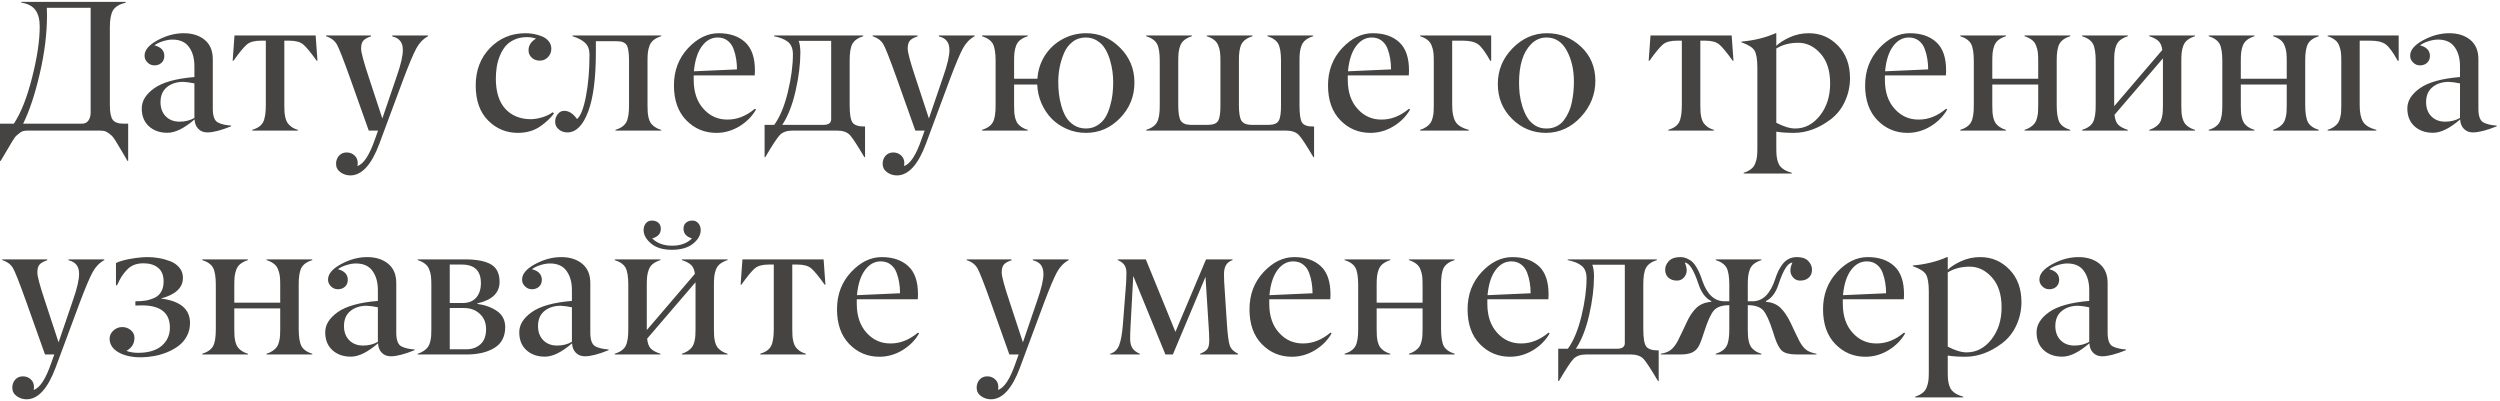 <?xml version="1.0" encoding="UTF-8"?> <svg xmlns="http://www.w3.org/2000/svg" width="268" height="43" viewBox="0 0 268 43" fill="none"> <path d="M13.74 13.258V17.242H13.662C13.324 16.669 13.122 16.324 13.057 16.207C12.497 15.237 12.139 14.684 11.982 14.547C11.748 14.338 11.55 14.195 11.387 14.117C11.224 14.039 11.009 14 10.742 14H2.998C2.607 14 2.337 14.065 2.188 14.195C2.005 14.352 1.868 14.462 1.777 14.527C1.66 14.618 1.488 14.856 1.26 15.24C1.09 15.546 0.944 15.797 0.82 15.992C0.742 16.122 0.625 16.318 0.469 16.578C0.43 16.65 0.365 16.76 0.273 16.91C0.182 17.066 0.117 17.177 0.078 17.242H0V13.258H1.484C2.24 12.118 2.891 10.475 3.438 8.326C3.984 6.178 4.258 4.348 4.258 2.838C4.258 2.089 4.105 1.503 3.799 1.08C3.493 0.657 2.985 0.39 2.275 0.279V0.201H13.477V0.279C12.793 0.455 12.341 0.729 12.119 1.1C11.891 1.477 11.777 2.083 11.777 2.916V11.275C11.777 12.044 11.882 12.568 12.09 12.848C12.298 13.121 12.682 13.258 13.242 13.258H13.74ZM9.717 12.096V0.836H5.02C5.033 1.07 5.039 1.337 5.039 1.637C5.039 3.577 4.782 5.657 4.268 7.877C3.747 10.117 3.151 11.91 2.48 13.258H8.799C9.098 13.258 9.326 13.144 9.482 12.916C9.639 12.682 9.717 12.408 9.717 12.096ZM20.84 12.643V8.941C20.378 8.844 19.964 8.788 19.6 8.775C18.89 8.788 18.314 8.984 17.871 9.361C17.428 9.732 17.207 10.263 17.207 10.953C17.207 11.578 17.393 12.083 17.764 12.467C18.141 12.851 18.639 13.043 19.258 13.043C19.85 13.043 20.378 12.909 20.84 12.643ZM15.195 11.617C15.195 10.816 15.638 10.1 16.523 9.469C17.422 8.824 18.861 8.421 20.84 8.258V7.096C20.84 6.256 20.648 5.572 20.264 5.045C19.886 4.511 19.294 4.244 18.486 4.244C18.167 4.244 17.826 4.303 17.461 4.42C17.096 4.531 16.794 4.677 16.553 4.859C17.262 5.042 17.617 5.423 17.617 6.002C17.617 6.301 17.516 6.546 17.314 6.734C17.113 6.917 16.859 7.008 16.553 7.008C16.26 7.008 16.009 6.9 15.801 6.686C15.592 6.477 15.492 6.236 15.498 5.963C15.498 5.364 15.963 4.814 16.895 4.312C17.826 3.811 18.756 3.561 19.688 3.561C20.612 3.561 21.364 3.798 21.943 4.273C22.523 4.749 22.812 5.439 22.812 6.344V11.656C22.812 12.45 22.995 12.942 23.359 13.131C23.711 13.313 24.183 13.424 24.775 13.463V13.541C23.695 13.977 22.848 14.195 22.236 14.195C21.826 14.195 21.497 14.065 21.25 13.805C21.003 13.544 20.872 13.209 20.859 12.799C19.753 13.756 18.783 14.234 17.949 14.234C17.135 14.234 16.471 14 15.957 13.531C15.449 13.062 15.195 12.425 15.195 11.617ZM31.934 13.922V14H27.041V13.922C27.62 13.746 28.008 13.473 28.203 13.102C28.398 12.73 28.496 12.122 28.496 11.275V4.361H27.959C27.295 4.361 26.803 4.492 26.484 4.752C26.159 5.019 25.671 5.608 25.02 6.52H24.941L25.137 3.805H33.838L34.033 6.52H33.955C33.304 5.608 32.816 5.019 32.49 4.752C32.171 4.492 31.68 4.361 31.016 4.361H30.479V11.275C30.479 11.568 30.485 11.812 30.498 12.008C30.511 12.197 30.544 12.405 30.596 12.633C30.654 12.854 30.732 13.04 30.83 13.19C30.934 13.333 31.078 13.473 31.26 13.609C31.442 13.74 31.667 13.844 31.934 13.922ZM34.951 3.883V3.805H39.766V3.902C39.375 4.026 39.102 4.179 38.945 4.361C38.789 4.537 38.711 4.82 38.711 5.211C38.711 5.615 38.984 6.637 39.531 8.277L40.986 12.701L42.51 8.238C42.972 6.923 43.197 5.956 43.184 5.338C43.184 4.55 42.806 4.072 42.051 3.902V3.805H45.889V3.883C45.368 4.169 44.951 4.599 44.639 5.172C44.313 5.771 43.848 6.874 43.242 8.482L40.664 15.416C39.824 17.662 38.792 18.792 37.568 18.805C37.171 18.805 36.813 18.691 36.494 18.463C36.182 18.235 36.025 17.932 36.025 17.555C36.025 17.223 36.13 16.936 36.338 16.695C36.553 16.461 36.826 16.344 37.158 16.344C37.49 16.344 37.77 16.448 37.998 16.656C38.232 16.871 38.35 17.145 38.35 17.477C38.35 17.613 38.337 17.721 38.31 17.799C38.981 17.59 39.613 16.624 40.205 14.898L40.527 14H39.531L37.568 8.482C36.8 6.327 36.305 5.071 36.084 4.713C35.869 4.361 35.544 4.104 35.107 3.941C35.075 3.935 35.023 3.915 34.951 3.883ZM55.576 14.244C54.307 14.257 53.226 13.818 52.334 12.926C51.442 12.034 50.996 10.777 50.996 9.156C50.996 7.535 51.51 6.194 52.539 5.133C53.568 4.085 54.834 3.561 56.338 3.561C56.624 3.561 56.914 3.587 57.207 3.639C57.5 3.691 57.793 3.775 58.086 3.893C58.385 4.01 58.63 4.186 58.818 4.42C59.007 4.648 59.102 4.915 59.102 5.221C59.102 5.572 58.981 5.875 58.74 6.129C58.506 6.376 58.216 6.5 57.871 6.5C57.52 6.5 57.23 6.393 57.002 6.178C56.768 5.963 56.654 5.696 56.66 5.377C56.66 4.869 56.927 4.456 57.461 4.137C57.175 4.033 56.846 3.98 56.475 3.98C55.986 3.98 55.547 4.068 55.156 4.244C54.766 4.42 54.447 4.651 54.199 4.938C53.958 5.224 53.757 5.566 53.594 5.963C53.431 6.354 53.317 6.754 53.252 7.164C53.187 7.574 53.154 8.007 53.154 8.463C53.161 9.869 53.503 10.94 54.18 11.676C54.863 12.412 55.785 12.779 56.943 12.779C57.328 12.766 57.734 12.695 58.164 12.565C58.6 12.428 58.958 12.252 59.238 12.037L59.395 12.145C59.062 12.62 58.568 13.088 57.91 13.551C57.266 14 56.488 14.231 55.576 14.244ZM70.879 13.922V14H65.977V13.922C66.543 13.746 66.93 13.473 67.139 13.102C67.341 12.73 67.438 12.122 67.432 11.275V6.52C67.432 5.686 67.35 5.13 67.188 4.85C67.018 4.563 66.667 4.42 66.133 4.42H63.877V5.621C63.877 8.395 63.6 10.514 63.047 11.979C62.487 13.456 61.745 14.195 60.82 14.195C60.469 14.195 60.163 14.088 59.902 13.873C59.642 13.658 59.512 13.378 59.512 13.033C59.512 12.747 59.603 12.483 59.785 12.242C59.967 12.001 60.199 11.881 60.478 11.881C60.986 11.881 61.445 12.174 61.855 12.76C62.24 12.454 62.559 11.643 62.812 10.328C63.066 9.013 63.193 7.522 63.193 5.855C63.193 5.309 63.037 4.889 62.725 4.596C62.412 4.303 61.963 4.065 61.377 3.883V3.805H70.879V3.883C70.553 3.987 70.287 4.12 70.078 4.283C69.876 4.439 69.727 4.645 69.629 4.898C69.538 5.146 69.479 5.387 69.453 5.621C69.427 5.849 69.414 6.148 69.414 6.52V11.275C69.414 11.575 69.421 11.822 69.434 12.018C69.447 12.206 69.479 12.415 69.531 12.643C69.59 12.864 69.668 13.05 69.766 13.199C69.87 13.342 70.013 13.479 70.195 13.609C70.384 13.74 70.612 13.844 70.879 13.922ZM76.934 4.02C76.269 4.02 75.706 4.332 75.244 4.957C74.782 5.576 74.495 6.471 74.385 7.643L79.004 7.438C79.004 7.047 78.975 6.676 78.916 6.324C78.864 5.966 78.769 5.605 78.633 5.24C78.496 4.869 78.281 4.573 77.988 4.352C77.702 4.13 77.35 4.02 76.934 4.02ZM73.564 12.887C72.686 11.982 72.246 10.738 72.246 9.156C72.246 7.581 72.747 6.253 73.75 5.172C74.753 4.098 75.85 3.561 77.041 3.561C78.232 3.561 79.18 3.883 79.883 4.527C80.586 5.172 80.934 6.191 80.928 7.584C80.928 7.708 80.921 7.874 80.908 8.082H74.365V8.561C74.365 9.869 74.717 10.908 75.42 11.676C76.117 12.45 76.979 12.831 78.008 12.818C79.03 12.818 80.003 12.431 80.928 11.656L81.045 11.744C80.615 12.486 80.016 13.088 79.248 13.551C78.486 14.007 77.679 14.238 76.826 14.244C75.537 14.251 74.45 13.798 73.564 12.887ZM92.734 13.56V16.842H92.656C91.888 15.54 91.367 14.745 91.094 14.459C90.788 14.153 90.335 14 89.736 14H84.961C84.368 14 83.919 14.153 83.613 14.459C83.333 14.739 82.809 15.533 82.041 16.842H81.963V13.385H82.998C83.603 12.551 84.088 11.386 84.453 9.889C84.818 8.385 85 7.034 85 5.836C85 5.51 84.951 5.234 84.853 5.006C84.762 4.778 84.616 4.592 84.414 4.449C84.219 4.306 84.014 4.195 83.799 4.117C83.584 4.033 83.311 3.954 82.978 3.883V3.805H92.539V3.883C91.973 4.059 91.585 4.332 91.377 4.703C91.175 5.074 91.078 5.68 91.084 6.52V11.275C91.084 12.226 91.185 12.844 91.387 13.131C91.595 13.417 92.005 13.56 92.617 13.56H92.734ZM89.102 12.779V4.381H85.615C85.726 4.635 85.788 5.035 85.801 5.582C85.801 6.858 85.628 8.251 85.283 9.762C84.938 11.266 84.463 12.473 83.857 13.385H88.301C88.835 13.378 89.102 13.176 89.102 12.779ZM93.545 3.883V3.805H98.359V3.902C97.969 4.026 97.695 4.179 97.539 4.361C97.383 4.537 97.305 4.82 97.305 5.211C97.305 5.615 97.578 6.637 98.125 8.277L99.58 12.701L101.104 8.238C101.566 6.923 101.79 5.956 101.777 5.338C101.777 4.55 101.4 4.072 100.645 3.902V3.805H104.482V3.883C103.962 4.169 103.545 4.599 103.232 5.172C102.907 5.771 102.441 6.874 101.836 8.482L99.258 15.416C98.418 17.662 97.386 18.792 96.162 18.805C95.765 18.805 95.407 18.691 95.088 18.463C94.775 18.235 94.619 17.932 94.619 17.555C94.619 17.223 94.723 16.936 94.932 16.695C95.147 16.461 95.42 16.344 95.752 16.344C96.084 16.344 96.364 16.448 96.592 16.656C96.826 16.871 96.943 17.145 96.943 17.477C96.943 17.613 96.93 17.721 96.904 17.799C97.575 17.59 98.206 16.624 98.799 14.898L99.121 14H98.125L96.162 8.482C95.394 6.327 94.899 5.071 94.678 4.713C94.463 4.361 94.137 4.104 93.701 3.941C93.669 3.935 93.617 3.915 93.545 3.883ZM116.387 13.775C116.855 13.775 117.269 13.665 117.627 13.443C117.985 13.222 118.268 12.945 118.477 12.613C118.685 12.275 118.854 11.878 118.984 11.422C119.121 10.96 119.212 10.53 119.258 10.133C119.303 9.729 119.329 9.312 119.336 8.883C119.336 8.479 119.31 8.076 119.258 7.672C119.206 7.262 119.111 6.832 118.975 6.383C118.838 5.934 118.662 5.54 118.447 5.201C118.239 4.856 117.956 4.573 117.598 4.352C117.24 4.13 116.836 4.02 116.387 4.02C115.84 4.02 115.365 4.179 114.961 4.498C114.557 4.817 114.251 5.23 114.043 5.738C113.835 6.246 113.682 6.754 113.584 7.262C113.493 7.77 113.447 8.277 113.447 8.785C113.447 9.215 113.47 9.635 113.516 10.045C113.561 10.455 113.649 10.891 113.779 11.354C113.91 11.816 114.079 12.219 114.287 12.565C114.495 12.903 114.779 13.19 115.137 13.424C115.501 13.652 115.918 13.769 116.387 13.775ZM110.176 13.922V14H105.273V13.922C105.84 13.746 106.227 13.473 106.436 13.102C106.637 12.73 106.735 12.122 106.729 11.275V6.52C106.729 5.68 106.631 5.074 106.436 4.703C106.227 4.332 105.84 4.059 105.273 3.883V3.805H110.176V3.883C109.85 3.987 109.583 4.12 109.375 4.283C109.173 4.439 109.023 4.645 108.926 4.898C108.835 5.146 108.776 5.387 108.75 5.621C108.724 5.849 108.711 6.148 108.711 6.52V8.443H111.211C111.27 7.532 111.536 6.702 112.012 5.953C112.493 5.204 113.125 4.618 113.906 4.195C114.688 3.772 115.534 3.561 116.445 3.561C117.819 3.561 119.02 4.072 120.049 5.094C121.09 6.116 121.611 7.369 121.611 8.854C121.611 10.331 121.097 11.601 120.068 12.662C119.046 13.717 117.826 14.244 116.406 14.244C115.697 14.244 115.023 14.107 114.385 13.834C113.753 13.56 113.206 13.193 112.744 12.73C112.288 12.262 111.921 11.708 111.641 11.07C111.367 10.432 111.217 9.762 111.191 9.059H108.711V11.275C108.711 11.575 108.717 11.822 108.73 12.018C108.743 12.206 108.776 12.415 108.828 12.643C108.887 12.864 108.965 13.05 109.062 13.199C109.167 13.342 109.31 13.479 109.492 13.609C109.681 13.74 109.909 13.844 110.176 13.922ZM140.869 13.56V16.842H140.791C140.023 15.533 139.499 14.739 139.219 14.459C138.913 14.153 138.464 14 137.871 14H122.871V13.922C123.438 13.746 123.825 13.473 124.033 13.102C124.235 12.73 124.333 12.122 124.326 11.275V6.52C124.326 5.68 124.229 5.074 124.033 4.703C123.825 4.332 123.438 4.059 122.871 3.883V3.805H127.773V3.883C127.448 3.987 127.181 4.12 126.973 4.283C126.771 4.439 126.621 4.645 126.523 4.898C126.432 5.146 126.374 5.387 126.348 5.621C126.322 5.849 126.309 6.148 126.309 6.52V11.275C126.309 12.109 126.4 12.665 126.582 12.945C126.771 13.232 127.126 13.378 127.646 13.385H129.531C130.065 13.378 130.417 13.232 130.586 12.945C130.755 12.652 130.837 12.096 130.83 11.275V6.52C130.83 6.148 130.817 5.849 130.791 5.621C130.765 5.387 130.703 5.146 130.605 4.898C130.514 4.645 130.365 4.439 130.156 4.283C129.954 4.12 129.691 3.987 129.365 3.883V3.805H134.268V3.883C133.701 4.059 133.314 4.332 133.105 4.703C132.897 5.074 132.799 5.68 132.812 6.52V11.275C132.812 12.109 132.904 12.665 133.086 12.945C133.275 13.232 133.63 13.378 134.15 13.385H136.025C136.566 13.378 136.917 13.232 137.08 12.945C137.249 12.652 137.331 12.096 137.324 11.275V6.52C137.324 5.68 137.227 5.074 137.031 4.703C136.823 4.332 136.436 4.059 135.869 3.883V3.805H140.771V3.883C140.446 3.987 140.179 4.12 139.971 4.283C139.769 4.439 139.619 4.645 139.521 4.898C139.43 5.146 139.372 5.387 139.346 5.621C139.32 5.849 139.307 6.148 139.307 6.52V11.275C139.307 12.239 139.398 12.861 139.58 13.141C139.769 13.427 140.16 13.567 140.752 13.56H140.869ZM147.051 4.02C146.387 4.02 145.824 4.332 145.361 4.957C144.899 5.576 144.613 6.471 144.502 7.643L149.121 7.438C149.121 7.047 149.092 6.676 149.033 6.324C148.981 5.966 148.887 5.605 148.75 5.24C148.613 4.869 148.398 4.573 148.105 4.352C147.819 4.13 147.467 4.02 147.051 4.02ZM143.682 12.887C142.803 11.982 142.363 10.738 142.363 9.156C142.363 7.581 142.865 6.253 143.867 5.172C144.87 4.098 145.967 3.561 147.158 3.561C148.35 3.561 149.297 3.883 150 4.527C150.703 5.172 151.051 6.191 151.045 7.584C151.045 7.708 151.038 7.874 151.025 8.082H144.482V8.561C144.482 9.869 144.834 10.908 145.537 11.676C146.234 12.45 147.096 12.831 148.125 12.818C149.147 12.818 150.12 12.431 151.045 11.656L151.162 11.744C150.732 12.486 150.133 13.088 149.365 13.551C148.604 14.007 147.796 14.238 146.943 14.244C145.654 14.251 144.567 13.798 143.682 12.887ZM157.461 13.922V14H152.236V13.922C152.503 13.837 152.728 13.73 152.91 13.6C153.099 13.469 153.242 13.333 153.34 13.19C153.444 13.046 153.522 12.864 153.574 12.643C153.633 12.415 153.669 12.206 153.682 12.018C153.695 11.822 153.701 11.575 153.701 11.275V6.52C153.701 6.148 153.688 5.849 153.662 5.621C153.636 5.387 153.574 5.146 153.477 4.898C153.385 4.645 153.236 4.439 153.027 4.283C152.826 4.12 152.562 3.987 152.236 3.883V3.805H159.854V6.52H159.756C159.248 5.602 158.815 5.012 158.457 4.752C158.099 4.492 157.559 4.361 156.836 4.361H155.674V11.275C155.674 12.063 155.794 12.656 156.035 13.053C156.276 13.443 156.751 13.733 157.461 13.922ZM165.791 13.775C166.182 13.775 166.536 13.697 166.855 13.541C167.174 13.385 167.435 13.173 167.637 12.906C167.845 12.633 168.021 12.333 168.164 12.008C168.314 11.682 168.428 11.324 168.506 10.934C168.584 10.543 168.639 10.182 168.672 9.85C168.704 9.511 168.721 9.169 168.721 8.824C168.734 7.522 168.483 6.396 167.969 5.445C167.461 4.495 166.735 4.02 165.791 4.02C165.153 4.02 164.603 4.254 164.141 4.723C163.275 5.595 162.842 6.975 162.842 8.863C162.842 9.267 162.865 9.677 162.91 10.094C162.962 10.504 163.057 10.937 163.193 11.393C163.337 11.848 163.512 12.249 163.721 12.594C163.929 12.939 164.212 13.225 164.57 13.453C164.928 13.675 165.335 13.782 165.791 13.775ZM160.566 9.01C160.566 7.525 161.094 6.246 162.148 5.172C163.203 4.098 164.43 3.561 165.83 3.561C167.23 3.561 168.444 4.039 169.473 4.996C170.495 5.94 171.012 7.158 171.025 8.648C171.025 10.126 170.501 11.428 169.453 12.555C168.411 13.668 167.174 14.231 165.742 14.244C164.316 14.244 163.099 13.743 162.09 12.74C161.074 11.731 160.566 10.488 160.566 9.01ZM183.73 13.922V14H178.838V13.922C179.417 13.746 179.805 13.473 180 13.102C180.195 12.73 180.293 12.122 180.293 11.275V4.361H179.756C179.092 4.361 178.6 4.492 178.281 4.752C177.956 5.019 177.467 5.608 176.816 6.52H176.738L176.934 3.805H185.635L185.83 6.52H185.752C185.101 5.608 184.613 5.019 184.287 4.752C183.968 4.492 183.477 4.361 182.812 4.361H182.275V11.275C182.275 11.568 182.282 11.812 182.295 12.008C182.308 12.197 182.34 12.405 182.393 12.633C182.451 12.854 182.529 13.04 182.627 13.19C182.731 13.333 182.874 13.473 183.057 13.609C183.239 13.74 183.464 13.844 183.73 13.922ZM192.441 13.775C193.483 13.775 194.368 13.313 195.098 12.389C195.827 11.464 196.191 10.318 196.191 8.951C196.191 7.577 195.846 6.507 195.156 5.738C194.473 4.97 193.678 4.586 192.773 4.586C191.868 4.586 191.084 4.791 190.42 5.201V13.16C191.208 13.57 191.882 13.775 192.441 13.775ZM192.08 18.521V18.6H186.924V18.521C187.249 18.417 187.513 18.284 187.715 18.121C187.923 17.965 188.073 17.76 188.164 17.506C188.262 17.259 188.324 17.018 188.35 16.783C188.376 16.555 188.389 16.256 188.389 15.885V7.262C188.389 6.376 188.288 5.764 188.086 5.426C187.884 5.087 187.415 4.791 186.68 4.537V4.459C188.027 4.342 189.248 4.042 190.342 3.561H190.42V4.918C190.739 4.599 191.217 4.293 191.855 4C192.493 3.707 193.177 3.561 193.906 3.561C195.13 3.561 196.172 4.003 197.031 4.889C197.891 5.774 198.32 6.939 198.32 8.385C198.32 9.257 198.138 10.087 197.773 10.875C197.415 11.663 196.901 12.307 196.23 12.809C194.974 13.753 193.678 14.231 192.344 14.244C191.589 14.244 190.947 14.202 190.42 14.117V15.885C190.42 16.204 190.43 16.467 190.449 16.676C190.469 16.884 190.511 17.096 190.576 17.311C190.641 17.525 190.732 17.701 190.85 17.838C190.967 17.981 191.126 18.111 191.328 18.229C191.536 18.346 191.787 18.443 192.08 18.521ZM204.629 4.02C203.965 4.02 203.402 4.332 202.939 4.957C202.477 5.576 202.191 6.471 202.08 7.643L206.699 7.438C206.699 7.047 206.67 6.676 206.611 6.324C206.559 5.966 206.465 5.605 206.328 5.24C206.191 4.869 205.977 4.573 205.684 4.352C205.397 4.13 205.046 4.02 204.629 4.02ZM201.26 12.887C200.381 11.982 199.941 10.738 199.941 9.156C199.941 7.581 200.443 6.253 201.445 5.172C202.448 4.098 203.545 3.561 204.736 3.561C205.928 3.561 206.875 3.883 207.578 4.527C208.281 5.172 208.63 6.191 208.623 7.584C208.623 7.708 208.617 7.874 208.604 8.082H202.061V8.561C202.061 9.869 202.412 10.908 203.115 11.676C203.812 12.45 204.674 12.831 205.703 12.818C206.725 12.818 207.699 12.431 208.623 11.656L208.74 11.744C208.311 12.486 207.712 13.088 206.943 13.551C206.182 14.007 205.374 14.238 204.521 14.244C203.232 14.251 202.145 13.798 201.26 12.887ZM221.934 13.922V14H217.031V13.922C217.298 13.837 217.523 13.73 217.705 13.6C217.894 13.469 218.037 13.333 218.135 13.19C218.239 13.046 218.317 12.864 218.369 12.643C218.428 12.415 218.464 12.206 218.477 12.018C218.49 11.822 218.496 11.575 218.496 11.275V9.059H213.574V11.275C213.574 11.575 213.581 11.822 213.594 12.018C213.607 12.206 213.639 12.415 213.691 12.643C213.75 12.864 213.828 13.05 213.926 13.199C214.03 13.342 214.173 13.479 214.355 13.609C214.544 13.74 214.772 13.844 215.039 13.922V14H210.137V13.922C210.703 13.746 211.09 13.473 211.299 13.102C211.501 12.73 211.598 12.122 211.592 11.275V6.52C211.592 5.68 211.494 5.074 211.299 4.703C211.09 4.332 210.703 4.059 210.137 3.883V3.805H215.039V3.883C214.714 3.987 214.447 4.12 214.238 4.283C214.036 4.439 213.887 4.645 213.789 4.898C213.698 5.146 213.639 5.387 213.613 5.621C213.587 5.849 213.574 6.148 213.574 6.52V8.443H218.496V6.52C218.496 6.148 218.483 5.849 218.457 5.621C218.431 5.387 218.369 5.146 218.271 4.898C218.18 4.645 218.031 4.439 217.822 4.283C217.62 4.12 217.357 3.987 217.031 3.883V3.805H221.934V3.883C221.367 4.059 220.98 4.332 220.771 4.703C220.57 5.074 220.472 5.68 220.479 6.52V11.275C220.479 12.109 220.576 12.717 220.771 13.102C220.98 13.473 221.367 13.746 221.934 13.922ZM235.303 13.922V14H230.4V13.922C230.667 13.837 230.892 13.73 231.074 13.6C231.263 13.469 231.406 13.333 231.504 13.19C231.608 13.046 231.686 12.864 231.738 12.643C231.797 12.415 231.833 12.206 231.846 12.018C231.859 11.822 231.865 11.575 231.865 11.275V6.256L226.68 12.301C226.725 12.783 226.852 13.134 227.061 13.355C227.269 13.577 227.617 13.766 228.105 13.922V14H223.203V13.922C223.77 13.746 224.157 13.473 224.365 13.102C224.567 12.73 224.665 12.122 224.658 11.275V6.52C224.658 5.68 224.561 5.074 224.365 4.703C224.157 4.332 223.77 4.059 223.203 3.883V3.805H228.105V3.883C227.78 3.987 227.513 4.12 227.305 4.283C227.103 4.439 226.953 4.645 226.855 4.898C226.764 5.146 226.706 5.387 226.68 5.621C226.654 5.849 226.641 6.148 226.641 6.52V11.383L231.797 5.357C231.745 4.928 231.611 4.612 231.396 4.41C231.182 4.202 230.85 4.026 230.4 3.883V3.805H235.303V3.883C234.977 3.987 234.71 4.12 234.502 4.283C234.3 4.439 234.15 4.645 234.053 4.898C233.962 5.146 233.903 5.387 233.877 5.621C233.851 5.849 233.838 6.148 233.838 6.52V11.275C233.838 11.575 233.844 11.822 233.857 12.018C233.87 12.206 233.903 12.415 233.955 12.643C234.014 12.864 234.092 13.05 234.189 13.199C234.294 13.342 234.437 13.479 234.619 13.609C234.808 13.74 235.036 13.844 235.303 13.922ZM248.574 13.922V14H243.672V13.922C243.939 13.837 244.163 13.73 244.346 13.6C244.535 13.469 244.678 13.333 244.775 13.19C244.88 13.046 244.958 12.864 245.01 12.643C245.068 12.415 245.104 12.206 245.117 12.018C245.13 11.822 245.137 11.575 245.137 11.275V9.059H240.215V11.275C240.215 11.575 240.221 11.822 240.234 12.018C240.247 12.206 240.28 12.415 240.332 12.643C240.391 12.864 240.469 13.05 240.566 13.199C240.671 13.342 240.814 13.479 240.996 13.609C241.185 13.74 241.413 13.844 241.68 13.922V14H236.777V13.922C237.344 13.746 237.731 13.473 237.939 13.102C238.141 12.73 238.239 12.122 238.232 11.275V6.52C238.232 5.68 238.135 5.074 237.939 4.703C237.731 4.332 237.344 4.059 236.777 3.883V3.805H241.68V3.883C241.354 3.987 241.087 4.12 240.879 4.283C240.677 4.439 240.527 4.645 240.43 4.898C240.339 5.146 240.28 5.387 240.254 5.621C240.228 5.849 240.215 6.148 240.215 6.52V8.443H245.137V6.52C245.137 6.148 245.124 5.849 245.098 5.621C245.072 5.387 245.01 5.146 244.912 4.898C244.821 4.645 244.671 4.439 244.463 4.283C244.261 4.12 243.997 3.987 243.672 3.883V3.805H248.574V3.883C248.008 4.059 247.62 4.332 247.412 4.703C247.21 5.074 247.113 5.68 247.119 6.52V11.275C247.119 12.109 247.217 12.717 247.412 13.102C247.62 13.473 248.008 13.746 248.574 13.922ZM254.746 13.922V14H249.521V13.922C249.788 13.837 250.013 13.73 250.195 13.6C250.384 13.469 250.527 13.333 250.625 13.19C250.729 13.046 250.807 12.864 250.859 12.643C250.918 12.415 250.954 12.206 250.967 12.018C250.98 11.822 250.986 11.575 250.986 11.275V6.52C250.986 6.148 250.973 5.849 250.947 5.621C250.921 5.387 250.859 5.146 250.762 4.898C250.671 4.645 250.521 4.439 250.312 4.283C250.111 4.12 249.847 3.987 249.521 3.883V3.805H257.139V6.52H257.041C256.533 5.602 256.1 5.012 255.742 4.752C255.384 4.492 254.844 4.361 254.121 4.361H252.959V11.275C252.959 12.063 253.079 12.656 253.32 13.053C253.561 13.443 254.036 13.733 254.746 13.922ZM263.711 12.643V8.941C263.249 8.844 262.835 8.788 262.471 8.775C261.761 8.788 261.185 8.984 260.742 9.361C260.299 9.732 260.078 10.263 260.078 10.953C260.078 11.578 260.264 12.083 260.635 12.467C261.012 12.851 261.51 13.043 262.129 13.043C262.721 13.043 263.249 12.909 263.711 12.643ZM258.066 11.617C258.066 10.816 258.509 10.1 259.395 9.469C260.293 8.824 261.732 8.421 263.711 8.258V7.096C263.711 6.256 263.519 5.572 263.135 5.045C262.757 4.511 262.165 4.244 261.357 4.244C261.038 4.244 260.697 4.303 260.332 4.42C259.967 4.531 259.665 4.677 259.424 4.859C260.133 5.042 260.488 5.423 260.488 6.002C260.488 6.301 260.387 6.546 260.186 6.734C259.984 6.917 259.73 7.008 259.424 7.008C259.131 7.008 258.88 6.9 258.672 6.686C258.464 6.477 258.363 6.236 258.369 5.963C258.369 5.364 258.835 4.814 259.766 4.312C260.697 3.811 261.628 3.561 262.559 3.561C263.483 3.561 264.235 3.798 264.814 4.273C265.394 4.749 265.684 5.439 265.684 6.344V11.656C265.684 12.45 265.866 12.942 266.23 13.131C266.582 13.313 267.054 13.424 267.646 13.463V13.541C266.566 13.977 265.719 14.195 265.107 14.195C264.697 14.195 264.368 14.065 264.121 13.805C263.874 13.544 263.743 13.209 263.73 12.799C262.624 13.756 261.654 14.234 260.82 14.234C260.007 14.234 259.342 14 258.828 13.531C258.32 13.062 258.066 12.425 258.066 11.617ZM0.244 27.883V27.805H5.059V27.902C4.668 28.026 4.395 28.179 4.238 28.361C4.082 28.537 4.004 28.82 4.004 29.211C4.004 29.615 4.277 30.637 4.824 32.277L6.279 36.701L7.803 32.238C8.265 30.923 8.49 29.956 8.477 29.338C8.477 28.55 8.099 28.072 7.344 27.902V27.805H11.182V27.883C10.661 28.169 10.244 28.599 9.932 29.172C9.606 29.771 9.141 30.874 8.535 32.482L5.957 39.416C5.117 41.662 4.085 42.792 2.861 42.805C2.464 42.805 2.106 42.691 1.787 42.463C1.475 42.235 1.318 41.932 1.318 41.555C1.318 41.223 1.423 40.936 1.631 40.695C1.846 40.461 2.119 40.344 2.451 40.344C2.783 40.344 3.063 40.448 3.291 40.656C3.525 40.871 3.643 41.145 3.643 41.477C3.643 41.613 3.63 41.721 3.604 41.799C4.274 41.59 4.906 40.624 5.498 38.898L5.82 38H4.824L2.861 32.482C2.093 30.328 1.598 29.071 1.377 28.713C1.162 28.361 0.837 28.104 0.4 27.941C0.368 27.935 0.316 27.915 0.244 27.883ZM14.512 32.756V32.297C14.935 32.297 15.309 32.271 15.635 32.219C15.96 32.16 16.276 32.059 16.582 31.916C16.888 31.773 17.122 31.555 17.285 31.262C17.454 30.969 17.539 30.604 17.539 30.168C17.539 29.517 17.344 29.032 16.953 28.713C16.562 28.387 16.035 28.225 15.371 28.225C15 28.225 14.665 28.283 14.365 28.4C14.072 28.518 13.815 28.697 13.594 28.938C13.372 29.172 13.184 29.413 13.027 29.66C12.878 29.901 12.718 30.207 12.549 30.578H12.432V28.195C12.816 28.006 13.353 27.854 14.043 27.736C14.74 27.619 15.342 27.561 15.85 27.561C16.24 27.561 16.634 27.596 17.031 27.668C17.428 27.733 17.832 27.844 18.242 28C18.652 28.156 18.984 28.391 19.238 28.703C19.492 29.009 19.616 29.374 19.609 29.797C19.609 30.845 18.822 31.581 17.246 32.004C19.323 32.258 20.365 33.13 20.371 34.621C20.371 35.129 20.26 35.594 20.039 36.018C19.818 36.434 19.528 36.779 19.17 37.053C18.812 37.326 18.398 37.56 17.93 37.756C17.467 37.945 17.002 38.081 16.533 38.166C16.071 38.251 15.609 38.296 15.146 38.303C14.15 38.309 13.333 38.13 12.695 37.766C12.077 37.408 11.761 36.926 11.748 36.32C11.748 35.975 11.885 35.679 12.158 35.432C12.432 35.184 12.744 35.06 13.096 35.06C13.447 35.06 13.753 35.168 14.014 35.383C14.281 35.598 14.414 35.878 14.414 36.223C14.414 36.822 14.128 37.287 13.555 37.619C13.919 37.749 14.323 37.818 14.766 37.824C15.898 37.824 16.758 37.57 17.344 37.062C17.923 36.555 18.213 35.907 18.213 35.119C18.213 33.531 17.207 32.736 15.195 32.736C14.961 32.736 14.733 32.743 14.512 32.756ZM33.477 37.922V38H28.574V37.922C28.841 37.837 29.066 37.73 29.248 37.6C29.437 37.469 29.58 37.333 29.678 37.19C29.782 37.046 29.86 36.864 29.912 36.643C29.971 36.415 30.006 36.206 30.02 36.018C30.033 35.822 30.039 35.575 30.039 35.275V33.059H25.117V35.275C25.117 35.575 25.124 35.822 25.137 36.018C25.15 36.206 25.182 36.415 25.234 36.643C25.293 36.864 25.371 37.05 25.469 37.199C25.573 37.342 25.716 37.479 25.898 37.609C26.087 37.74 26.315 37.844 26.582 37.922V38H21.68V37.922C22.246 37.746 22.634 37.473 22.842 37.102C23.044 36.73 23.141 36.122 23.135 35.275V30.52C23.135 29.68 23.037 29.074 22.842 28.703C22.634 28.332 22.246 28.059 21.68 27.883V27.805H26.582V27.883C26.256 27.987 25.99 28.12 25.781 28.283C25.579 28.439 25.43 28.645 25.332 28.898C25.241 29.146 25.182 29.387 25.156 29.621C25.13 29.849 25.117 30.148 25.117 30.52V32.443H30.039V30.52C30.039 30.148 30.026 29.849 30 29.621C29.974 29.387 29.912 29.146 29.814 28.898C29.723 28.645 29.574 28.439 29.365 28.283C29.163 28.12 28.9 27.987 28.574 27.883V27.805H33.477V27.883C32.91 28.059 32.523 28.332 32.315 28.703C32.113 29.074 32.015 29.68 32.022 30.52V35.275C32.022 36.109 32.119 36.717 32.315 37.102C32.523 37.473 32.91 37.746 33.477 37.922ZM40.508 36.643V32.941C40.046 32.844 39.632 32.788 39.268 32.775C38.558 32.788 37.982 32.984 37.539 33.361C37.096 33.732 36.875 34.263 36.875 34.953C36.875 35.578 37.06 36.083 37.432 36.467C37.809 36.851 38.307 37.043 38.926 37.043C39.518 37.043 40.046 36.91 40.508 36.643ZM34.863 35.617C34.863 34.816 35.306 34.1 36.191 33.469C37.09 32.824 38.529 32.421 40.508 32.258V31.096C40.508 30.256 40.316 29.572 39.932 29.045C39.554 28.511 38.962 28.244 38.154 28.244C37.835 28.244 37.493 28.303 37.129 28.42C36.764 28.531 36.462 28.677 36.221 28.859C36.93 29.042 37.285 29.422 37.285 30.002C37.285 30.301 37.184 30.546 36.982 30.734C36.781 30.917 36.527 31.008 36.221 31.008C35.928 31.008 35.677 30.9 35.469 30.686C35.26 30.477 35.16 30.236 35.166 29.963C35.166 29.364 35.632 28.814 36.562 28.312C37.493 27.811 38.425 27.561 39.355 27.561C40.28 27.561 41.032 27.798 41.611 28.273C42.191 28.749 42.48 29.439 42.48 30.344V35.656C42.48 36.45 42.663 36.942 43.027 37.131C43.379 37.313 43.851 37.424 44.443 37.463V37.541C43.363 37.977 42.516 38.195 41.904 38.195C41.494 38.195 41.165 38.065 40.918 37.805C40.671 37.544 40.54 37.209 40.527 36.799C39.421 37.756 38.45 38.234 37.617 38.234C36.803 38.234 36.139 38 35.625 37.531C35.117 37.062 34.863 36.425 34.863 35.617ZM50.02 38H44.775V37.922C45.042 37.837 45.267 37.73 45.449 37.6C45.638 37.469 45.781 37.333 45.879 37.19C45.983 37.046 46.061 36.864 46.113 36.643C46.172 36.415 46.208 36.206 46.221 36.018C46.234 35.822 46.24 35.575 46.24 35.275V30.52C46.24 30.148 46.227 29.849 46.201 29.621C46.175 29.387 46.113 29.146 46.016 28.898C45.925 28.645 45.775 28.439 45.566 28.283C45.365 28.12 45.101 27.987 44.775 27.883V27.805H49.853C51.071 27.805 51.992 27.98 52.617 28.332C53.242 28.684 53.555 29.312 53.555 30.217C53.555 31.395 52.76 32.163 51.172 32.522V32.58C51.96 32.678 52.656 32.928 53.262 33.332C53.848 33.729 54.147 34.299 54.16 35.041C54.16 36.076 53.773 36.828 52.998 37.297C52.23 37.766 51.237 38 50.02 38ZM48.213 28.361V32.482H49.619C50.251 32.476 50.729 32.281 51.055 31.896C51.387 31.512 51.553 30.998 51.553 30.354C51.553 29.025 50.872 28.361 49.512 28.361H48.213ZM48.213 33.02V37.443H49.971C50.583 37.45 51.094 37.271 51.504 36.906C51.908 36.542 52.109 36.001 52.109 35.285C52.109 34.608 51.885 34.061 51.435 33.645C50.993 33.228 50.433 33.02 49.756 33.02H48.213ZM61.309 36.643V32.941C60.846 32.844 60.433 32.788 60.068 32.775C59.359 32.788 58.783 32.984 58.34 33.361C57.897 33.732 57.676 34.263 57.676 34.953C57.676 35.578 57.861 36.083 58.232 36.467C58.61 36.851 59.108 37.043 59.727 37.043C60.319 37.043 60.846 36.91 61.309 36.643ZM55.664 35.617C55.664 34.816 56.107 34.1 56.992 33.469C57.891 32.824 59.329 32.421 61.309 32.258V31.096C61.309 30.256 61.117 29.572 60.732 29.045C60.355 28.511 59.762 28.244 58.955 28.244C58.636 28.244 58.294 28.303 57.93 28.42C57.565 28.531 57.262 28.677 57.022 28.859C57.731 29.042 58.086 29.422 58.086 30.002C58.086 30.301 57.985 30.546 57.783 30.734C57.581 30.917 57.328 31.008 57.022 31.008C56.728 31.008 56.478 30.9 56.27 30.686C56.061 30.477 55.96 30.236 55.967 29.963C55.967 29.364 56.432 28.814 57.363 28.312C58.294 27.811 59.225 27.561 60.156 27.561C61.081 27.561 61.833 27.798 62.412 28.273C62.992 28.749 63.281 29.439 63.281 30.344V35.656C63.281 36.45 63.464 36.942 63.828 37.131C64.18 37.313 64.652 37.424 65.244 37.463V37.541C64.163 37.977 63.317 38.195 62.705 38.195C62.295 38.195 61.966 38.065 61.719 37.805C61.471 37.544 61.341 37.209 61.328 36.799C60.221 37.756 59.251 38.234 58.418 38.234C57.604 38.234 56.94 38 56.426 37.531C55.918 37.062 55.664 36.425 55.664 35.617ZM77.998 37.922V38H73.096V37.922C73.363 37.837 73.587 37.73 73.769 37.6C73.958 37.469 74.102 37.333 74.199 37.19C74.303 37.046 74.382 36.864 74.434 36.643C74.492 36.415 74.528 36.206 74.541 36.018C74.554 35.822 74.561 35.575 74.561 35.275V30.256L69.375 36.301C69.421 36.783 69.547 37.134 69.756 37.355C69.964 37.577 70.312 37.766 70.801 37.922V38H65.898V37.922C66.465 37.746 66.852 37.473 67.061 37.102C67.262 36.73 67.36 36.122 67.353 35.275V30.52C67.353 29.68 67.256 29.074 67.061 28.703C66.852 28.332 66.465 28.059 65.898 27.883V27.805H70.801V27.883C70.475 27.987 70.208 28.12 70 28.283C69.798 28.439 69.648 28.645 69.551 28.898C69.46 29.146 69.401 29.387 69.375 29.621C69.349 29.849 69.336 30.148 69.336 30.52V35.383L74.492 29.357C74.44 28.928 74.307 28.612 74.092 28.41C73.877 28.202 73.545 28.026 73.096 27.883V27.805H77.998V27.883C77.672 27.987 77.406 28.12 77.197 28.283C76.995 28.439 76.846 28.645 76.748 28.898C76.657 29.146 76.598 29.387 76.572 29.621C76.546 29.849 76.533 30.148 76.533 30.52V35.275C76.533 35.575 76.54 35.822 76.553 36.018C76.566 36.206 76.598 36.415 76.65 36.643C76.709 36.864 76.787 37.05 76.885 37.199C76.989 37.342 77.132 37.479 77.314 37.609C77.503 37.74 77.731 37.844 77.998 37.922ZM75.117 24.66C75.117 25.188 74.85 25.669 74.316 26.105C73.776 26.548 73.021 26.773 72.051 26.779C71.074 26.779 70.322 26.555 69.795 26.105C69.261 25.656 68.994 25.174 68.994 24.66C68.994 24.38 69.072 24.143 69.228 23.947C69.391 23.745 69.609 23.645 69.883 23.645C70.169 23.645 70.4 23.723 70.576 23.879C70.752 24.029 70.84 24.244 70.84 24.523C70.84 25.044 70.531 25.389 69.912 25.559C70.446 26.079 71.159 26.34 72.051 26.34C72.949 26.34 73.659 26.079 74.18 25.559C73.581 25.383 73.278 25.038 73.272 24.523C73.272 24.244 73.359 24.029 73.535 23.879C73.711 23.723 73.942 23.645 74.228 23.645C74.495 23.645 74.71 23.745 74.873 23.947C75.036 24.149 75.117 24.387 75.117 24.66ZM86.387 37.922V38H81.494V37.922C82.074 37.746 82.461 37.473 82.656 37.102C82.852 36.73 82.949 36.122 82.949 35.275V28.361H82.412C81.748 28.361 81.257 28.491 80.938 28.752C80.612 29.019 80.124 29.608 79.473 30.52H79.394L79.59 27.805H88.291L88.486 30.52H88.408C87.757 29.608 87.269 29.019 86.943 28.752C86.624 28.491 86.133 28.361 85.469 28.361H84.932V35.275C84.932 35.568 84.938 35.812 84.951 36.008C84.964 36.197 84.997 36.405 85.049 36.633C85.107 36.854 85.186 37.04 85.283 37.19C85.387 37.333 85.531 37.473 85.713 37.609C85.895 37.74 86.12 37.844 86.387 37.922ZM94.414 28.02C93.75 28.02 93.187 28.332 92.725 28.957C92.262 29.576 91.976 30.471 91.865 31.643L96.484 31.438C96.484 31.047 96.455 30.676 96.397 30.324C96.344 29.966 96.25 29.605 96.113 29.24C95.977 28.869 95.762 28.573 95.469 28.352C95.182 28.13 94.831 28.02 94.414 28.02ZM91.045 36.887C90.166 35.982 89.727 34.738 89.727 33.156C89.727 31.581 90.228 30.253 91.231 29.172C92.233 28.098 93.33 27.561 94.522 27.561C95.713 27.561 96.66 27.883 97.363 28.527C98.066 29.172 98.415 30.191 98.408 31.584C98.408 31.708 98.402 31.874 98.389 32.082H91.846V32.56C91.846 33.869 92.197 34.908 92.9 35.676C93.597 36.45 94.46 36.831 95.488 36.818C96.51 36.818 97.484 36.431 98.408 35.656L98.525 35.744C98.096 36.486 97.497 37.089 96.728 37.551C95.967 38.007 95.159 38.238 94.307 38.244C93.018 38.251 91.93 37.798 91.045 36.887ZM103.623 27.883V27.805H108.438V27.902C108.047 28.026 107.773 28.179 107.617 28.361C107.461 28.537 107.383 28.82 107.383 29.211C107.383 29.615 107.656 30.637 108.203 32.277L109.658 36.701L111.182 32.238C111.644 30.923 111.868 29.956 111.855 29.338C111.855 28.55 111.478 28.072 110.723 27.902V27.805H114.561V27.883C114.04 28.169 113.623 28.599 113.311 29.172C112.985 29.771 112.52 30.874 111.914 32.482L109.336 39.416C108.496 41.662 107.464 42.792 106.24 42.805C105.843 42.805 105.485 42.691 105.166 42.463C104.854 42.235 104.697 41.932 104.697 41.555C104.697 41.223 104.801 40.936 105.01 40.695C105.225 40.461 105.498 40.344 105.83 40.344C106.162 40.344 106.442 40.448 106.67 40.656C106.904 40.871 107.021 41.145 107.021 41.477C107.021 41.613 107.008 41.721 106.982 41.799C107.653 41.59 108.285 40.624 108.877 38.898L109.199 38H108.203L106.24 32.482C105.472 30.328 104.977 29.071 104.756 28.713C104.541 28.361 104.215 28.104 103.779 27.941C103.747 27.935 103.695 27.915 103.623 27.883ZM132.725 37.922V38H128.652V37.922C129.049 37.759 129.31 37.587 129.434 37.404C129.564 37.222 129.629 36.919 129.629 36.496C129.629 36.079 129.609 35.594 129.57 35.041L129.229 29.68L125.732 38H124.932L121.484 29.582L121.191 35.041C121.165 35.464 121.152 35.887 121.152 36.31C121.152 36.721 121.23 37.053 121.387 37.307C121.549 37.56 121.816 37.766 122.188 37.922V38H119.004V37.922C119.46 37.792 119.782 37.489 119.971 37.014C120.16 36.525 120.293 35.793 120.371 34.816L120.713 30.422C120.739 29.973 120.752 29.576 120.752 29.23C120.758 28.951 120.697 28.693 120.566 28.459C120.436 28.231 120.189 28.039 119.824 27.883V27.805H122.832L126.006 35.578L129.287 27.805H132.129V27.883C131.79 28.006 131.553 28.192 131.416 28.439C131.279 28.687 131.211 29.003 131.211 29.387C131.211 29.706 131.217 29.976 131.23 30.197L131.533 34.836C131.611 35.962 131.712 36.698 131.836 37.043C131.966 37.408 132.262 37.7 132.725 37.922ZM138.633 28.02C137.969 28.02 137.406 28.332 136.943 28.957C136.481 29.576 136.195 30.471 136.084 31.643L140.703 31.438C140.703 31.047 140.674 30.676 140.615 30.324C140.563 29.966 140.469 29.605 140.332 29.24C140.195 28.869 139.98 28.573 139.688 28.352C139.401 28.13 139.049 28.02 138.633 28.02ZM135.264 36.887C134.385 35.982 133.945 34.738 133.945 33.156C133.945 31.581 134.447 30.253 135.449 29.172C136.452 28.098 137.549 27.561 138.74 27.561C139.932 27.561 140.879 27.883 141.582 28.527C142.285 29.172 142.633 30.191 142.627 31.584C142.627 31.708 142.62 31.874 142.607 32.082H136.064V32.56C136.064 33.869 136.416 34.908 137.119 35.676C137.816 36.45 138.678 36.831 139.707 36.818C140.729 36.818 141.702 36.431 142.627 35.656L142.744 35.744C142.314 36.486 141.715 37.089 140.947 37.551C140.186 38.007 139.378 38.238 138.525 38.244C137.236 38.251 136.149 37.798 135.264 36.887ZM155.938 37.922V38H151.035V37.922C151.302 37.837 151.527 37.73 151.709 37.6C151.898 37.469 152.041 37.333 152.139 37.19C152.243 37.046 152.321 36.864 152.373 36.643C152.432 36.415 152.467 36.206 152.48 36.018C152.493 35.822 152.5 35.575 152.5 35.275V33.059H147.578V35.275C147.578 35.575 147.585 35.822 147.598 36.018C147.611 36.206 147.643 36.415 147.695 36.643C147.754 36.864 147.832 37.05 147.93 37.199C148.034 37.342 148.177 37.479 148.359 37.609C148.548 37.74 148.776 37.844 149.043 37.922V38H144.141V37.922C144.707 37.746 145.094 37.473 145.303 37.102C145.505 36.73 145.602 36.122 145.596 35.275V30.52C145.596 29.68 145.498 29.074 145.303 28.703C145.094 28.332 144.707 28.059 144.141 27.883V27.805H149.043V27.883C148.717 27.987 148.451 28.12 148.242 28.283C148.04 28.439 147.891 28.645 147.793 28.898C147.702 29.146 147.643 29.387 147.617 29.621C147.591 29.849 147.578 30.148 147.578 30.52V32.443H152.5V30.52C152.5 30.148 152.487 29.849 152.461 29.621C152.435 29.387 152.373 29.146 152.275 28.898C152.184 28.645 152.035 28.439 151.826 28.283C151.624 28.12 151.361 27.987 151.035 27.883V27.805H155.938V27.883C155.371 28.059 154.984 28.332 154.775 28.703C154.574 29.074 154.476 29.68 154.482 30.52V35.275C154.482 36.109 154.58 36.717 154.775 37.102C154.984 37.473 155.371 37.746 155.938 37.922ZM162.012 28.02C161.348 28.02 160.785 28.332 160.322 28.957C159.86 29.576 159.574 30.471 159.463 31.643L164.082 31.438C164.082 31.047 164.053 30.676 163.994 30.324C163.942 29.966 163.848 29.605 163.711 29.24C163.574 28.869 163.359 28.573 163.066 28.352C162.78 28.13 162.428 28.02 162.012 28.02ZM158.643 36.887C157.764 35.982 157.324 34.738 157.324 33.156C157.324 31.581 157.826 30.253 158.828 29.172C159.831 28.098 160.928 27.561 162.119 27.561C163.311 27.561 164.258 27.883 164.961 28.527C165.664 29.172 166.012 30.191 166.006 31.584C166.006 31.708 165.999 31.874 165.986 32.082H159.443V32.56C159.443 33.869 159.795 34.908 160.498 35.676C161.195 36.45 162.057 36.831 163.086 36.818C164.108 36.818 165.081 36.431 166.006 35.656L166.123 35.744C165.693 36.486 165.094 37.089 164.326 37.551C163.564 38.007 162.757 38.238 161.904 38.244C160.615 38.251 159.528 37.798 158.643 36.887ZM177.812 37.56V40.842H177.734C176.966 39.54 176.445 38.745 176.172 38.459C175.866 38.153 175.413 38 174.814 38H170.039C169.447 38 168.997 38.153 168.691 38.459C168.411 38.739 167.887 39.533 167.119 40.842H167.041V37.385H168.076C168.682 36.551 169.167 35.386 169.531 33.889C169.896 32.385 170.078 31.034 170.078 29.836C170.078 29.51 170.029 29.234 169.932 29.006C169.84 28.778 169.694 28.592 169.492 28.449C169.297 28.306 169.092 28.195 168.877 28.117C168.662 28.033 168.389 27.954 168.057 27.883V27.805H177.617V27.883C177.051 28.059 176.663 28.332 176.455 28.703C176.253 29.074 176.156 29.68 176.162 30.52V35.275C176.162 36.226 176.263 36.844 176.465 37.131C176.673 37.417 177.083 37.56 177.695 37.56H177.812ZM174.18 36.779V28.381H170.693C170.804 28.635 170.866 29.035 170.879 29.582C170.879 30.858 170.706 32.251 170.361 33.762C170.016 35.266 169.541 36.473 168.936 37.385H173.379C173.913 37.378 174.18 37.176 174.18 36.779ZM194.727 37.922V38H192.646C191.885 38 191.351 37.873 191.045 37.619C190.745 37.359 190.472 36.844 190.225 36.076L190.068 35.578C189.691 34.393 189.336 33.618 189.004 33.254C188.685 32.909 188.164 32.73 187.441 32.717H187.363V35.275C187.363 35.575 187.37 35.822 187.383 36.018C187.396 36.206 187.428 36.415 187.48 36.643C187.539 36.864 187.617 37.05 187.715 37.199C187.819 37.342 187.962 37.479 188.145 37.609C188.333 37.74 188.561 37.844 188.828 37.922V38H183.926V37.922C184.492 37.746 184.88 37.473 185.088 37.102C185.29 36.73 185.387 36.122 185.381 35.275V32.717H185.303C184.587 32.73 184.069 32.909 183.75 33.254C183.418 33.618 183.063 34.393 182.686 35.578L182.52 36.076C182.35 36.603 182.184 36.994 182.021 37.248C181.859 37.495 181.628 37.684 181.328 37.815C181.035 37.938 180.628 38 180.107 38H178.027V37.922C178.483 37.85 178.838 37.717 179.092 37.522C179.352 37.326 179.603 37.01 179.844 36.574C179.941 36.398 180.101 36.073 180.322 35.598L180.781 34.621C181.094 33.925 181.449 33.387 181.846 33.01C182.249 32.626 182.783 32.408 183.447 32.355V32.277C182.842 31.978 182.386 31.372 182.08 30.461C181.572 28.924 181.081 28.156 180.605 28.156C180.859 28.703 180.882 29.159 180.674 29.523C180.472 29.888 180.169 30.074 179.766 30.08C179.395 30.08 179.092 29.976 178.857 29.768C178.623 29.559 178.506 29.273 178.506 28.908C178.506 28.576 178.639 28.267 178.906 27.98C179.18 27.701 179.583 27.561 180.117 27.561C180.391 27.561 180.645 27.616 180.879 27.727C181.113 27.831 181.309 27.961 181.465 28.117C181.621 28.273 181.768 28.475 181.904 28.723C182.048 28.97 182.158 29.195 182.236 29.396C182.321 29.598 182.409 29.839 182.5 30.119C183.008 31.571 183.796 32.297 184.863 32.297H185.381V30.52C185.381 29.68 185.283 29.074 185.088 28.703C184.88 28.332 184.492 28.059 183.926 27.883V27.805H188.828V27.883C188.503 27.987 188.236 28.12 188.027 28.283C187.826 28.439 187.676 28.645 187.578 28.898C187.487 29.146 187.428 29.387 187.402 29.621C187.376 29.849 187.363 30.148 187.363 30.52V32.297H187.881C188.975 32.297 189.782 31.499 190.303 29.904C190.407 29.585 190.518 29.302 190.635 29.055C190.758 28.801 190.911 28.553 191.094 28.312C191.276 28.072 191.497 27.886 191.758 27.756C192.018 27.626 192.311 27.561 192.637 27.561C193.184 27.561 193.587 27.701 193.848 27.98C194.115 28.267 194.248 28.576 194.248 28.908C194.248 29.273 194.131 29.559 193.896 29.768C193.662 29.976 193.359 30.08 192.988 30.08C192.585 30.08 192.279 29.898 192.07 29.533C191.862 29.169 191.888 28.71 192.148 28.156C191.667 28.156 191.172 28.924 190.664 30.461C190.371 31.372 189.919 31.978 189.307 32.277V32.355C189.951 32.401 190.472 32.616 190.869 33C191.266 33.384 191.631 33.925 191.963 34.621L192.422 35.598C192.643 36.073 192.803 36.398 192.9 36.574C193.135 37.004 193.382 37.316 193.643 37.512C193.903 37.7 194.264 37.837 194.727 37.922ZM200.117 28.02C199.453 28.02 198.89 28.332 198.428 28.957C197.965 29.576 197.679 30.471 197.568 31.643L202.188 31.438C202.188 31.047 202.158 30.676 202.1 30.324C202.048 29.966 201.953 29.605 201.816 29.24C201.68 28.869 201.465 28.573 201.172 28.352C200.885 28.13 200.534 28.02 200.117 28.02ZM196.748 36.887C195.869 35.982 195.43 34.738 195.43 33.156C195.43 31.581 195.931 30.253 196.934 29.172C197.936 28.098 199.033 27.561 200.225 27.561C201.416 27.561 202.363 27.883 203.066 28.527C203.77 29.172 204.118 30.191 204.111 31.584C204.111 31.708 204.105 31.874 204.092 32.082H197.549V32.56C197.549 33.869 197.9 34.908 198.604 35.676C199.3 36.45 200.163 36.831 201.191 36.818C202.214 36.818 203.187 36.431 204.111 35.656L204.229 35.744C203.799 36.486 203.2 37.089 202.432 37.551C201.67 38.007 200.863 38.238 200.01 38.244C198.721 38.251 197.633 37.798 196.748 36.887ZM210.82 37.775C211.862 37.775 212.747 37.313 213.477 36.389C214.206 35.464 214.57 34.318 214.57 32.951C214.57 31.578 214.225 30.506 213.535 29.738C212.852 28.97 212.057 28.586 211.152 28.586C210.247 28.586 209.463 28.791 208.799 29.201V37.16C209.587 37.57 210.26 37.775 210.82 37.775ZM210.459 42.522V42.6H205.303V42.522C205.628 42.417 205.892 42.284 206.094 42.121C206.302 41.965 206.452 41.76 206.543 41.506C206.641 41.258 206.702 41.018 206.729 40.783C206.755 40.555 206.768 40.256 206.768 39.885V31.262C206.768 30.376 206.667 29.764 206.465 29.426C206.263 29.087 205.794 28.791 205.059 28.537V28.459C206.406 28.342 207.627 28.042 208.721 27.561H208.799V28.918C209.118 28.599 209.596 28.293 210.234 28C210.872 27.707 211.556 27.561 212.285 27.561C213.509 27.561 214.551 28.003 215.41 28.889C216.27 29.774 216.699 30.939 216.699 32.385C216.699 33.257 216.517 34.087 216.152 34.875C215.794 35.663 215.28 36.307 214.609 36.809C213.353 37.753 212.057 38.231 210.723 38.244C209.967 38.244 209.326 38.202 208.799 38.117V39.885C208.799 40.204 208.809 40.467 208.828 40.676C208.848 40.884 208.89 41.096 208.955 41.31C209.02 41.525 209.111 41.701 209.229 41.838C209.346 41.981 209.505 42.111 209.707 42.228C209.915 42.346 210.166 42.443 210.459 42.522ZM223.965 36.643V32.941C223.503 32.844 223.089 32.788 222.725 32.775C222.015 32.788 221.439 32.984 220.996 33.361C220.553 33.732 220.332 34.263 220.332 34.953C220.332 35.578 220.518 36.083 220.889 36.467C221.266 36.851 221.764 37.043 222.383 37.043C222.975 37.043 223.503 36.91 223.965 36.643ZM218.32 35.617C218.32 34.816 218.763 34.1 219.648 33.469C220.547 32.824 221.986 32.421 223.965 32.258V31.096C223.965 30.256 223.773 29.572 223.389 29.045C223.011 28.511 222.419 28.244 221.611 28.244C221.292 28.244 220.951 28.303 220.586 28.42C220.221 28.531 219.919 28.677 219.678 28.859C220.387 29.042 220.742 29.422 220.742 30.002C220.742 30.301 220.641 30.546 220.439 30.734C220.238 30.917 219.984 31.008 219.678 31.008C219.385 31.008 219.134 30.9 218.926 30.686C218.717 30.477 218.617 30.236 218.623 29.963C218.623 29.364 219.089 28.814 220.02 28.312C220.951 27.811 221.882 27.561 222.812 27.561C223.737 27.561 224.489 27.798 225.068 28.273C225.648 28.749 225.938 29.439 225.938 30.344V35.656C225.938 36.45 226.12 36.942 226.484 37.131C226.836 37.313 227.308 37.424 227.9 37.463V37.541C226.82 37.977 225.973 38.195 225.361 38.195C224.951 38.195 224.622 38.065 224.375 37.805C224.128 37.544 223.997 37.209 223.984 36.799C222.878 37.756 221.908 38.234 221.074 38.234C220.26 38.234 219.596 38 219.082 37.531C218.574 37.062 218.32 36.425 218.32 35.617Z" fill="#454443"></path> </svg> 